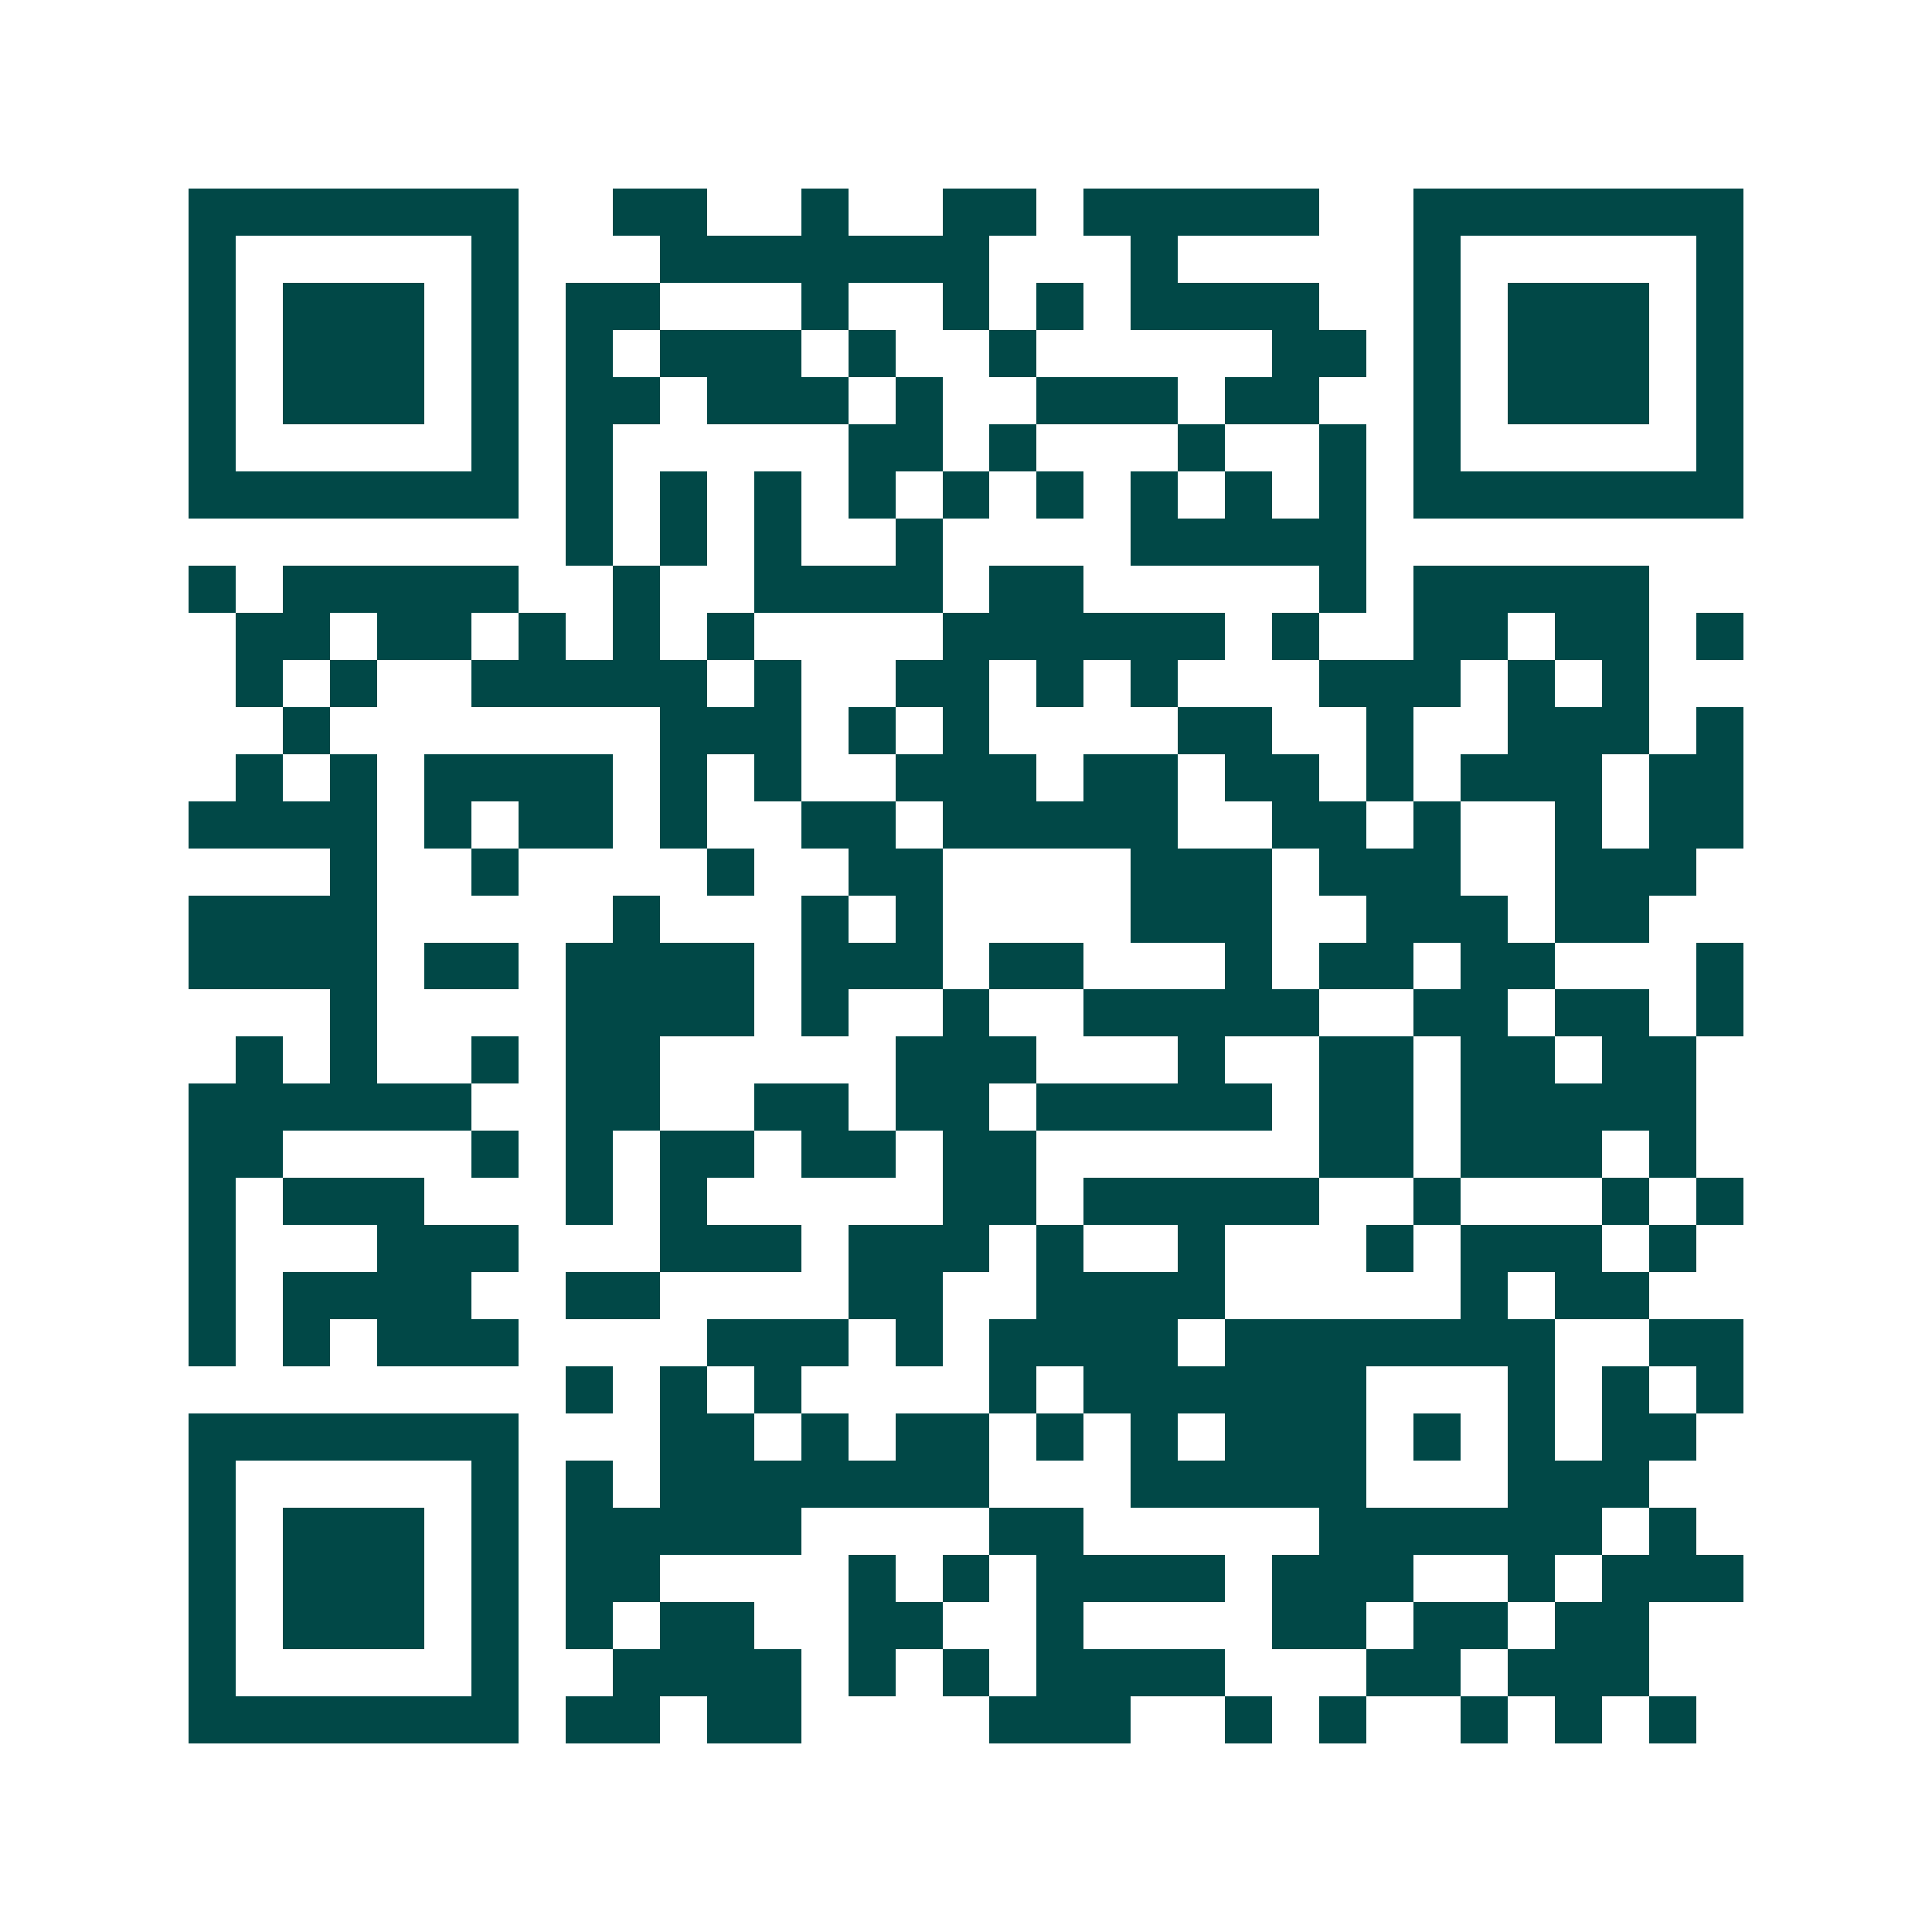 <svg xmlns="http://www.w3.org/2000/svg" width="200" height="200" viewBox="0 0 41 41" shape-rendering="crispEdges"><path fill="#ffffff" d="M0 0h41v41H0z"/><path stroke="#014847" d="M4 4.5h7m2 0h2m2 0h1m2 0h2m1 0h5m2 0h7M4 5.5h1m5 0h1m3 0h7m3 0h1m5 0h1m5 0h1M4 6.5h1m1 0h3m1 0h1m1 0h2m3 0h1m2 0h1m1 0h1m1 0h4m2 0h1m1 0h3m1 0h1M4 7.5h1m1 0h3m1 0h1m1 0h1m1 0h3m1 0h1m2 0h1m5 0h2m1 0h1m1 0h3m1 0h1M4 8.5h1m1 0h3m1 0h1m1 0h2m1 0h3m1 0h1m2 0h3m1 0h2m2 0h1m1 0h3m1 0h1M4 9.5h1m5 0h1m1 0h1m5 0h2m1 0h1m3 0h1m2 0h1m1 0h1m5 0h1M4 10.5h7m1 0h1m1 0h1m1 0h1m1 0h1m1 0h1m1 0h1m1 0h1m1 0h1m1 0h1m1 0h7M12 11.5h1m1 0h1m1 0h1m2 0h1m4 0h5M4 12.5h1m1 0h5m2 0h1m2 0h4m1 0h2m5 0h1m1 0h5M5 13.5h2m1 0h2m1 0h1m1 0h1m1 0h1m4 0h6m1 0h1m2 0h2m1 0h2m1 0h1M5 14.5h1m1 0h1m2 0h5m1 0h1m2 0h2m1 0h1m1 0h1m3 0h3m1 0h1m1 0h1M6 15.5h1m7 0h3m1 0h1m1 0h1m4 0h2m2 0h1m2 0h3m1 0h1M5 16.5h1m1 0h1m1 0h4m1 0h1m1 0h1m2 0h3m1 0h2m1 0h2m1 0h1m1 0h3m1 0h2M4 17.5h4m1 0h1m1 0h2m1 0h1m2 0h2m1 0h5m2 0h2m1 0h1m2 0h1m1 0h2M7 18.5h1m2 0h1m4 0h1m2 0h2m4 0h3m1 0h3m2 0h3M4 19.5h4m5 0h1m3 0h1m1 0h1m4 0h3m2 0h3m1 0h2M4 20.5h4m1 0h2m1 0h4m1 0h3m1 0h2m3 0h1m1 0h2m1 0h2m3 0h1M7 21.5h1m4 0h4m1 0h1m2 0h1m2 0h5m2 0h2m1 0h2m1 0h1M5 22.5h1m1 0h1m2 0h1m1 0h2m5 0h3m3 0h1m2 0h2m1 0h2m1 0h2M4 23.5h6m2 0h2m2 0h2m1 0h2m1 0h5m1 0h2m1 0h5M4 24.5h2m4 0h1m1 0h1m1 0h2m1 0h2m1 0h2m6 0h2m1 0h3m1 0h1M4 25.5h1m1 0h3m3 0h1m1 0h1m5 0h2m1 0h5m2 0h1m3 0h1m1 0h1M4 26.5h1m3 0h3m3 0h3m1 0h3m1 0h1m2 0h1m3 0h1m1 0h3m1 0h1M4 27.5h1m1 0h4m2 0h2m4 0h2m2 0h4m5 0h1m1 0h2M4 28.5h1m1 0h1m1 0h3m4 0h3m1 0h1m1 0h4m1 0h7m2 0h2M12 29.5h1m1 0h1m1 0h1m4 0h1m1 0h6m3 0h1m1 0h1m1 0h1M4 30.5h7m3 0h2m1 0h1m1 0h2m1 0h1m1 0h1m1 0h3m1 0h1m1 0h1m1 0h2M4 31.5h1m5 0h1m1 0h1m1 0h7m3 0h5m3 0h3M4 32.5h1m1 0h3m1 0h1m1 0h5m4 0h2m5 0h6m1 0h1M4 33.5h1m1 0h3m1 0h1m1 0h2m4 0h1m1 0h1m1 0h4m1 0h3m2 0h1m1 0h3M4 34.5h1m1 0h3m1 0h1m1 0h1m1 0h2m2 0h2m2 0h1m4 0h2m1 0h2m1 0h2M4 35.5h1m5 0h1m2 0h4m1 0h1m1 0h1m1 0h4m3 0h2m1 0h3M4 36.5h7m1 0h2m1 0h2m4 0h3m2 0h1m1 0h1m2 0h1m1 0h1m1 0h1"/></svg>
